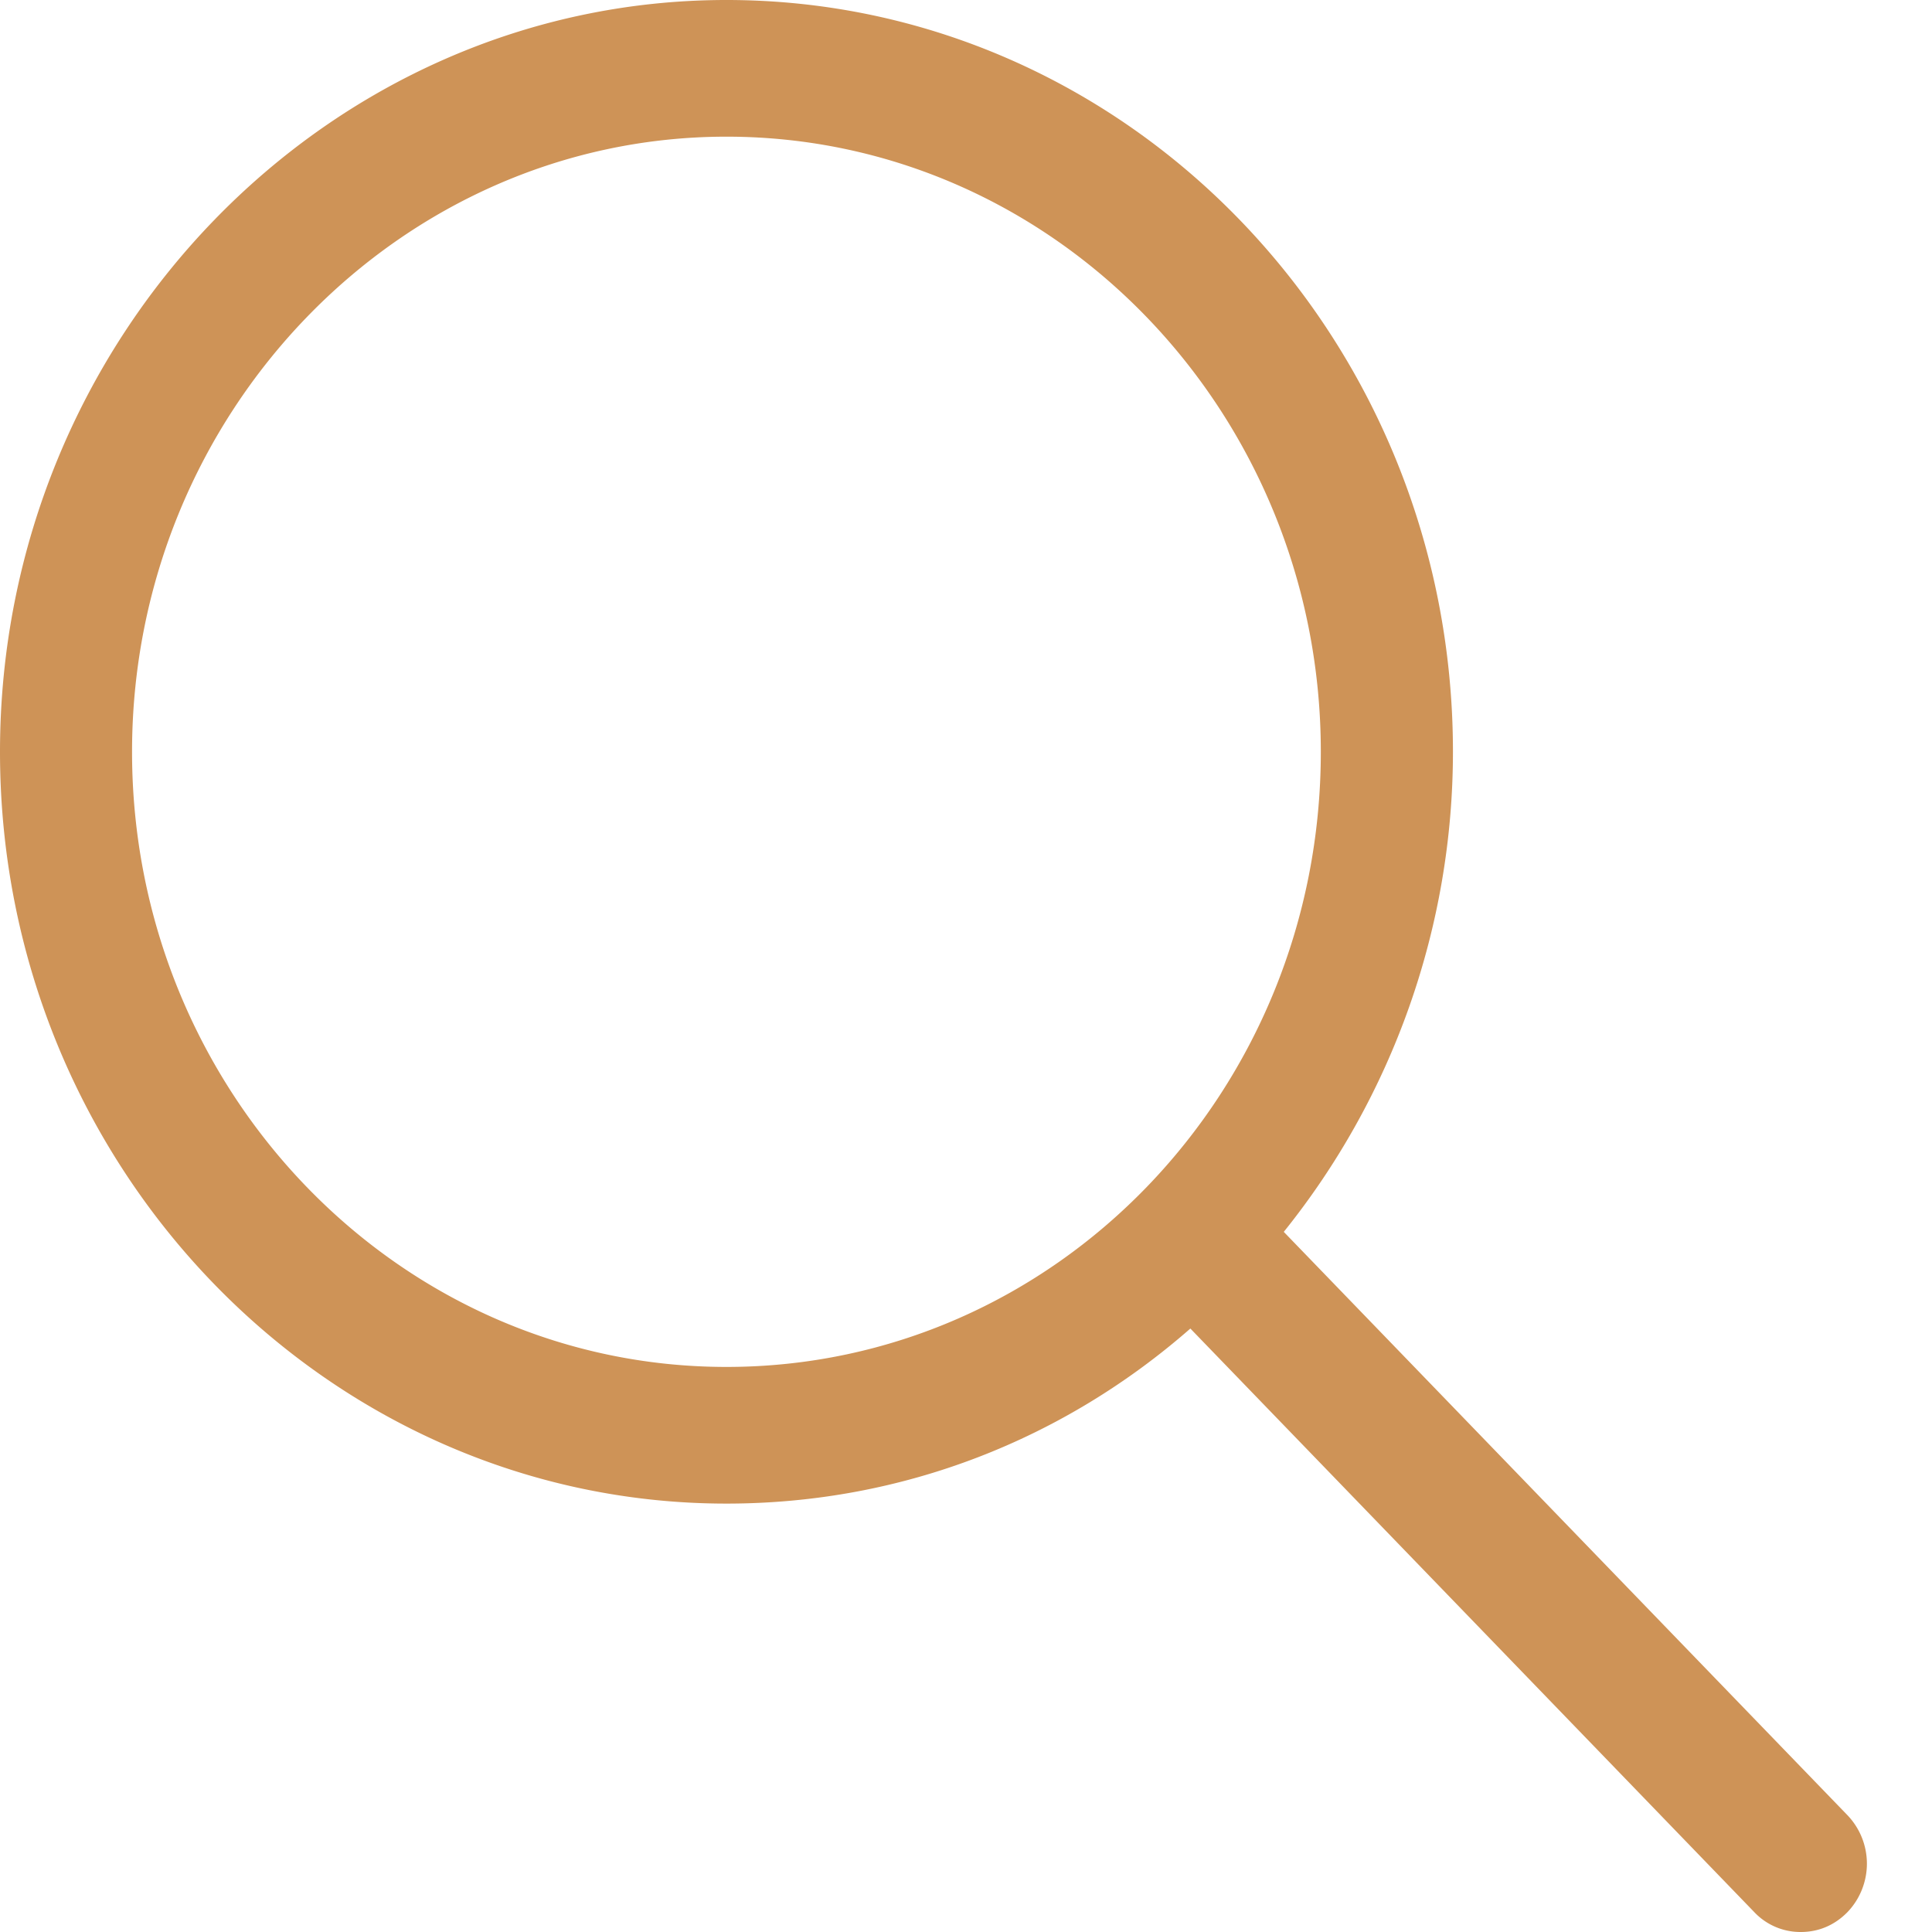 <svg width="23" height="23" fill="none" xmlns="http://www.w3.org/2000/svg"><path d="M8.648 17.9c2.11 0 4.027-.774 5.523-2.084l6.712 6.946a.755.755 0 0 0 .556.238c.21 0 .402-.08.556-.238a.835.835 0 0 0 0-1.151l-6.712-6.946a9.124 9.124 0 0 0 2.014-5.715c0-4.941-3.874-8.95-8.649-8.95C3.893 0 0 4.028 0 8.95c0 4.941 3.893 8.95 8.648 8.95Zm0-16.273c3.912 0 7.076 3.294 7.076 7.323 0 4.048-3.164 7.323-7.076 7.323-3.912 0-7.076-3.295-7.076-7.323 0-4.029 3.184-7.323 7.076-7.323Z" fill="#CE9357"/></svg>